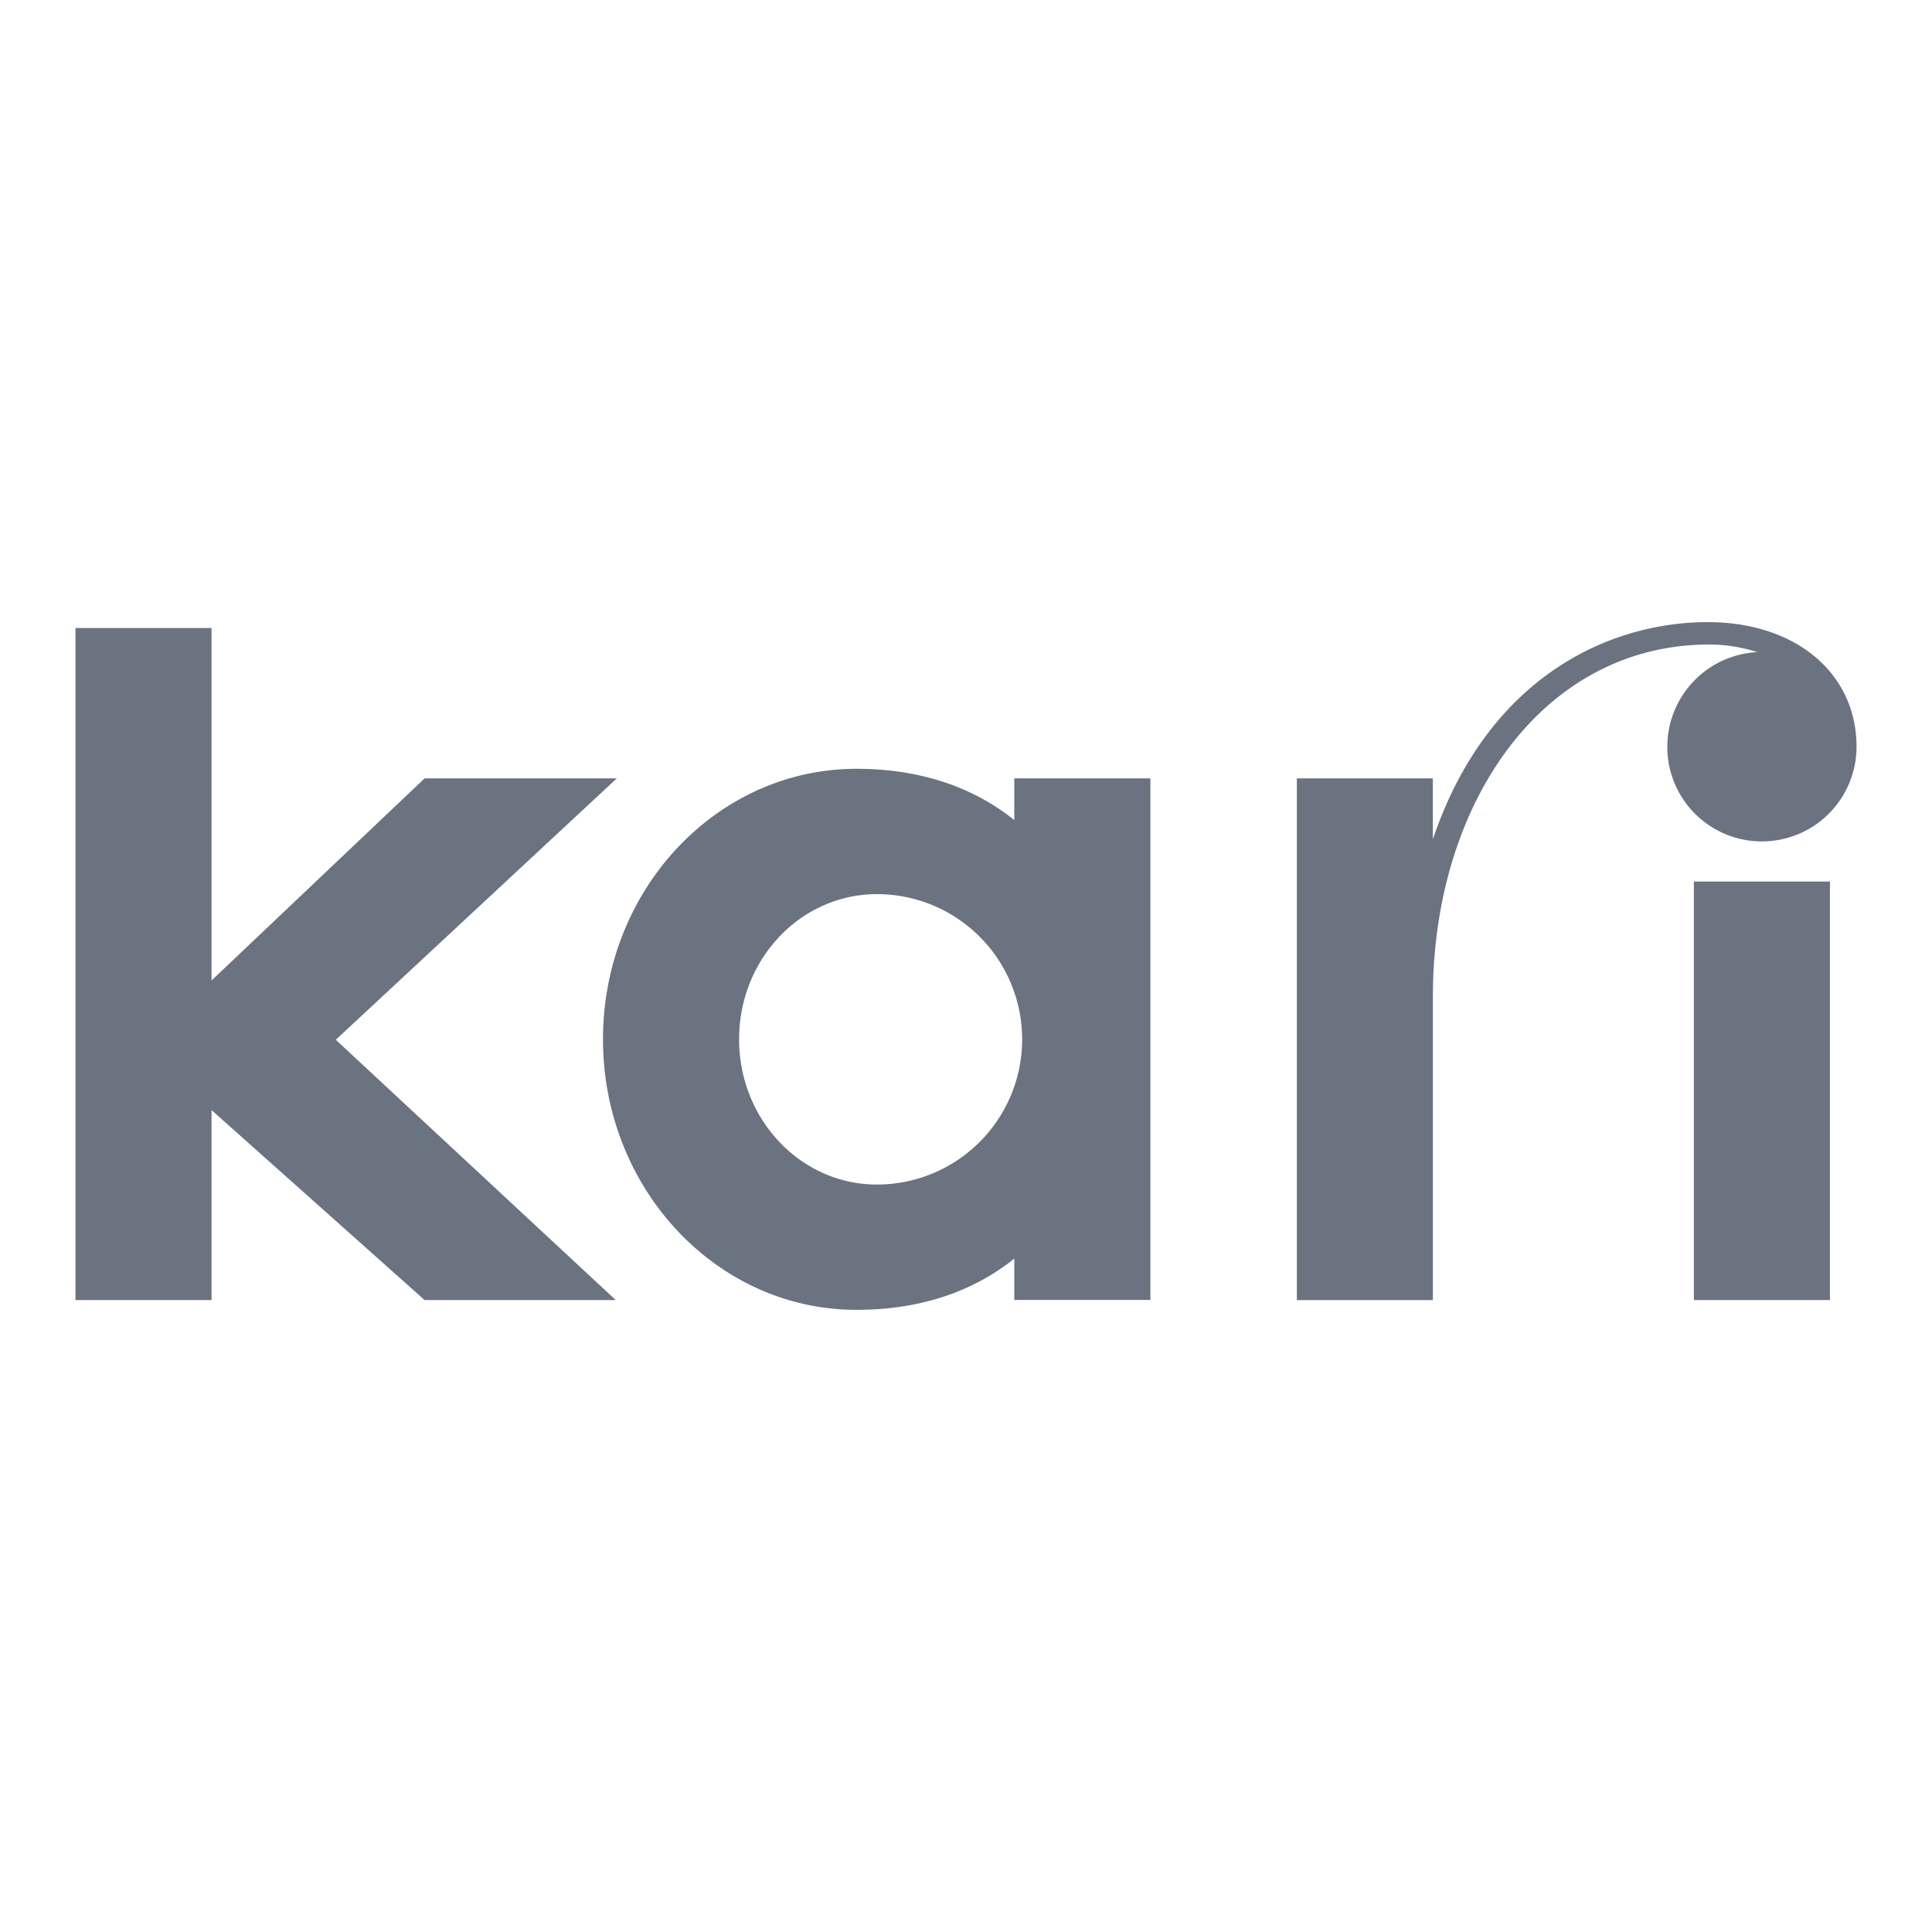 <svg width="128" height="128" xmlns="http://www.w3.org/2000/svg" fill="none"><path fill="#6b7280" d="M67.2 54.33c-2.601-2.086-6.067-3.395-10.457-3.395-9.272 0-16.793 8.023-16.793 17.918S47.47 86.78 56.743 86.78c4.397 0 7.856-1.307 10.457-3.395v2.74h9.015V51.569H67.2v2.761zM58.1 78.48c-5.047 0-9.133-4.306-9.133-9.625 0-5.32 4.086-9.617 9.133-9.617a9.62 9.62 0 0 1 0 19.241zm54.124 7.653h9.015V58.405h-9.015v27.728zm-1.762-36.656a6.266 6.266 0 0 0 6.268 6.268A6.27 6.27 0 0 0 123 49.477c0-4.797-3.898-8.141-9.541-8.255-6.555-.123-14.826 3.437-18.529 14.384V51.57h-9.01v34.564h9.012V66.041c0-12.942 7.384-23.45 18.472-23.338 1.029.018 2.049.187 3.027.503a6.276 6.276 0 0 0-5.966 6.27h-.002zm-69.597 2.092H28.132l-14.116 13.39v-23.35H5v44.524h9.016V73.546l14.116 12.587h12.664L22.247 68.888l18.619-17.32z"/></svg>